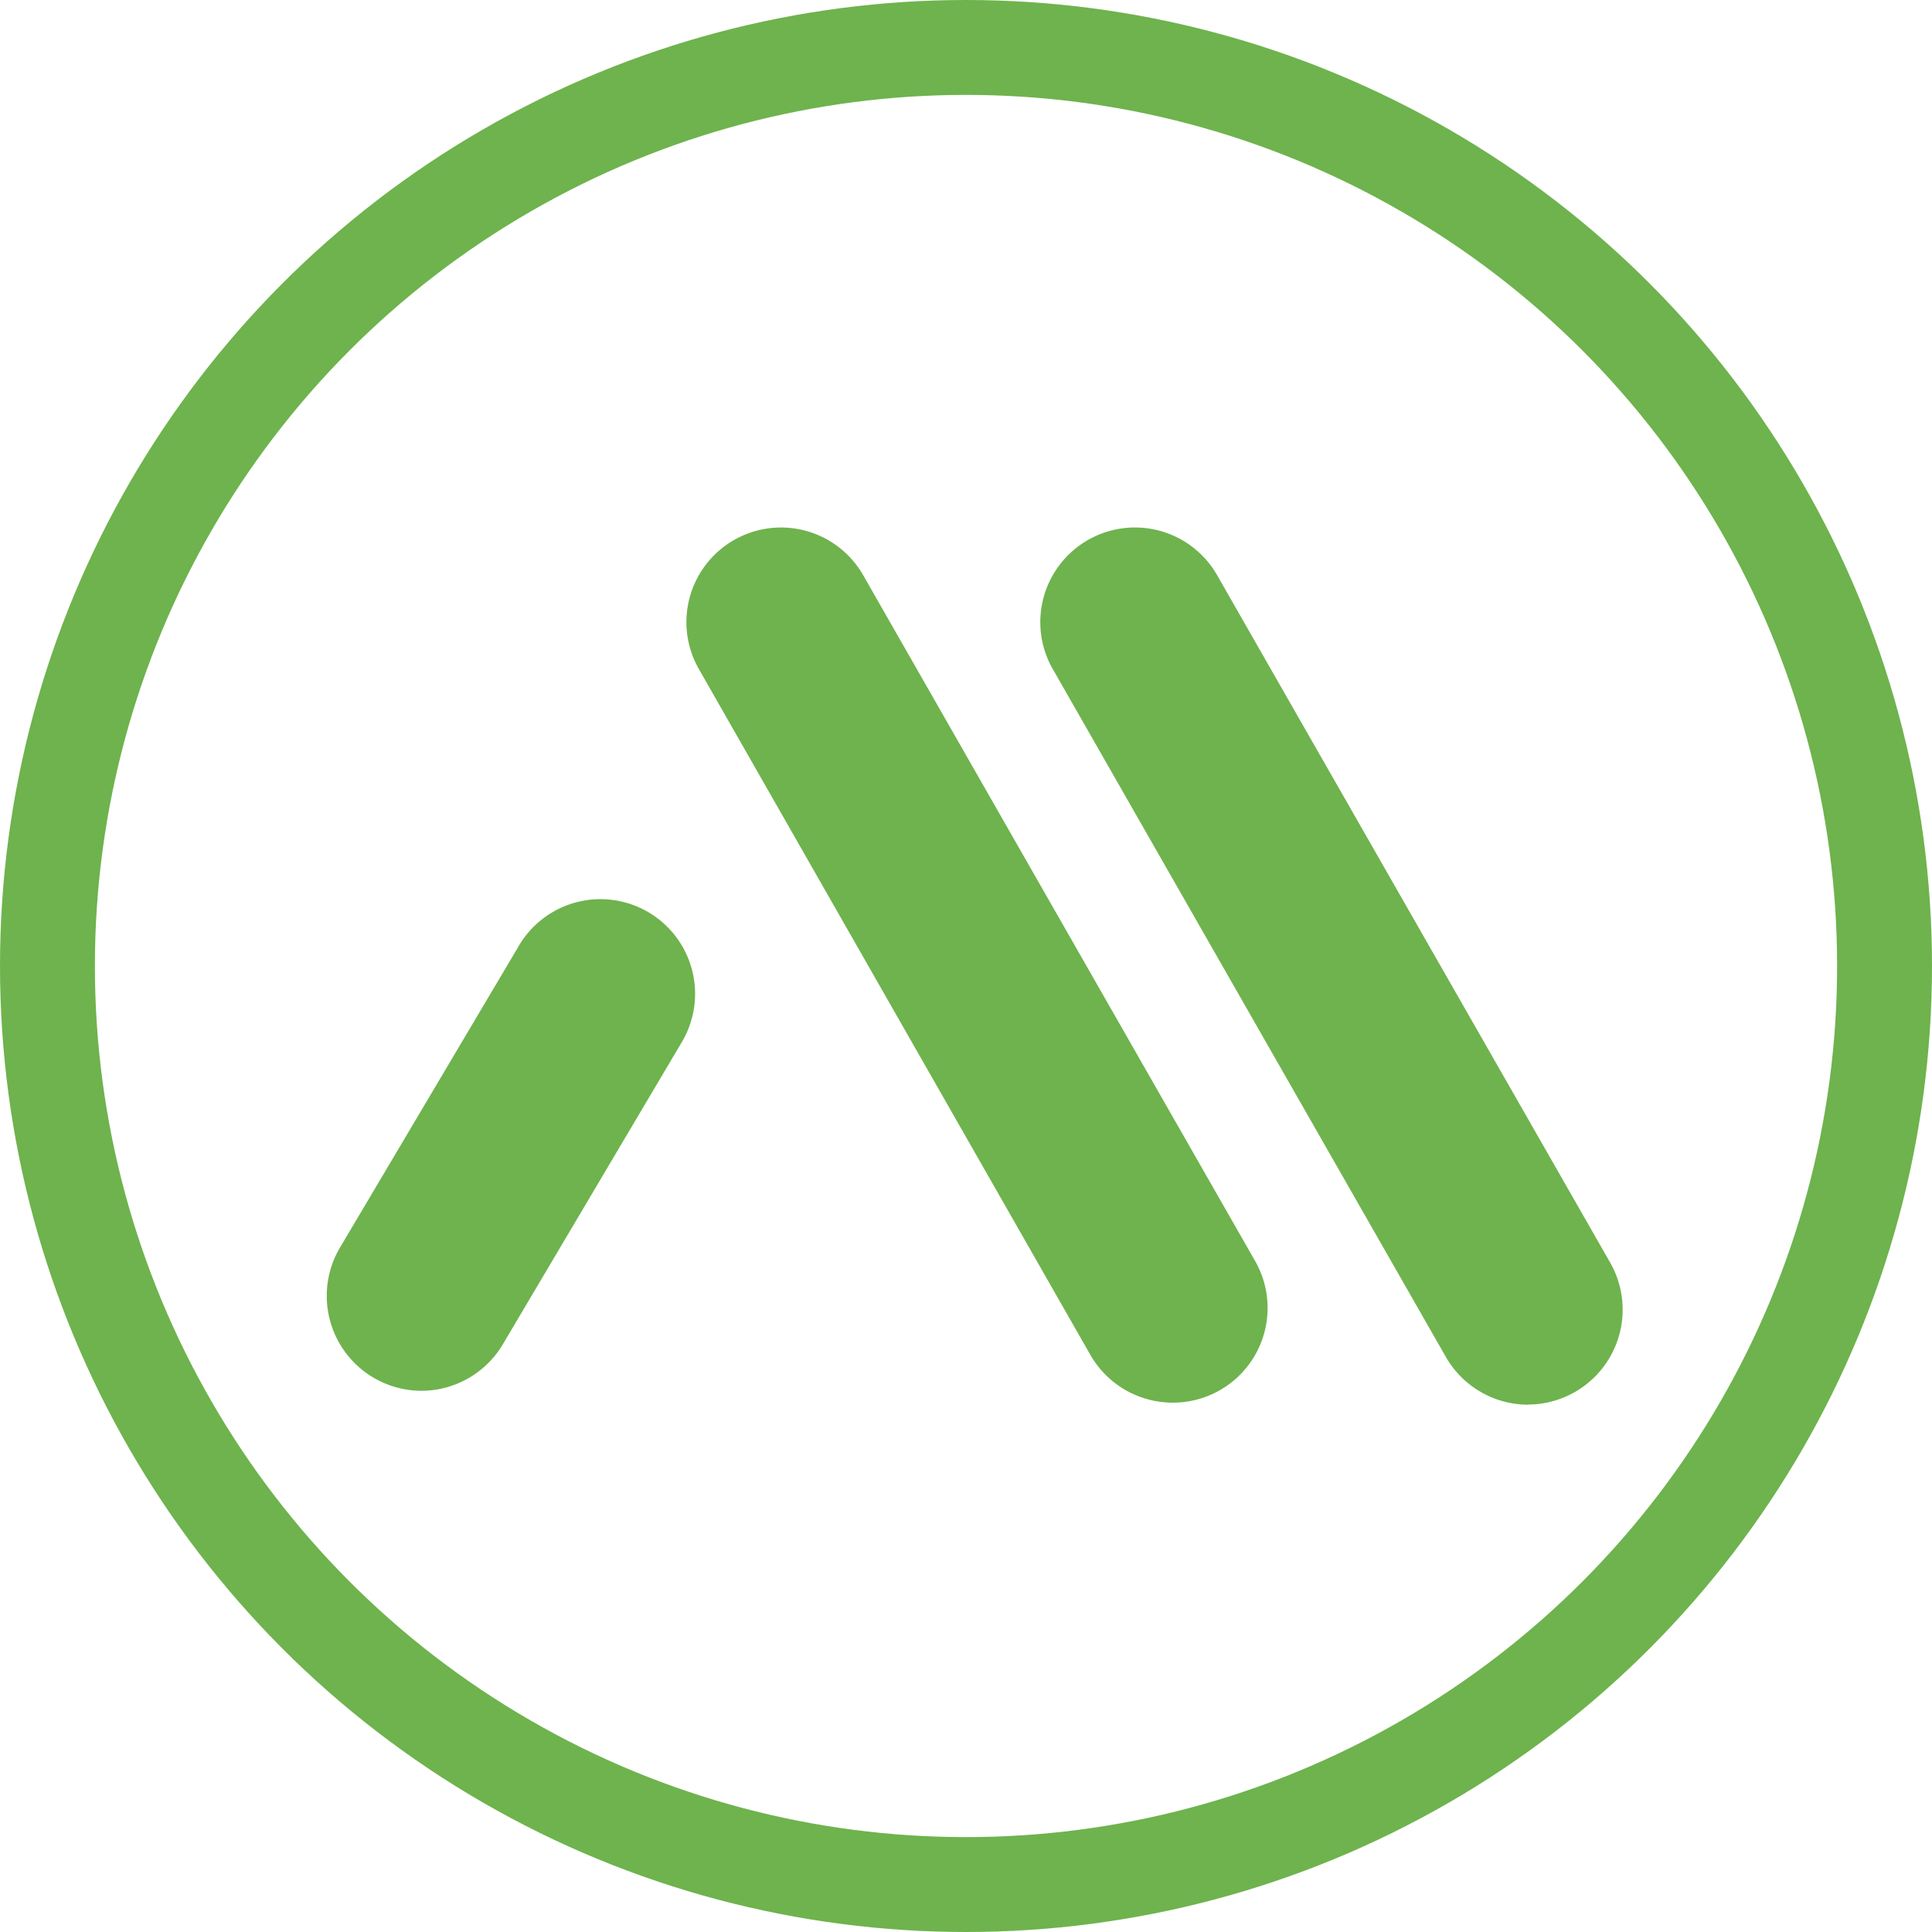 <svg xmlns="http://www.w3.org/2000/svg" width="40.72" height="40.72" viewBox="0 0 40.72 40.72">
  <g id="Groupe_555" data-name="Groupe 555" transform="translate(1 1)">
    <circle id="Ellipse_45" data-name="Ellipse 45" cx="19.36" cy="19.36" r="19.36" transform="translate(0 0)" fill="none" stroke="#6eb34d" stroke-linecap="round" stroke-linejoin="round" stroke-width="2"/>
    <path id="Tracé_53" data-name="Tracé 53" d="M113.967,67.689a2,2,0,0,1-1.733-1.006l-8.263-14.46a1.995,1.995,0,1,1,3.463-1.98L115.7,64.7a2,2,0,0,1-1.73,2.986Z" transform="translate(-82.76 -39.083)" fill="#6eb34d"/>
    <path id="Tracé_54" data-name="Tracé 54" d="M72.7,67.461a2,2,0,0,1-1.733-1L62.712,52a1.994,1.994,0,1,1,3.463-1.979L74.438,64.48A1.995,1.995,0,0,1,72.7,67.461Z" transform="translate(-48.982 -38.898)" fill="#6eb34d"/>
    <path id="Tracé_55" data-name="Tracé 55" d="M22.619,102.764a2,2,0,0,1-1.713-3.014l3.755-6.334a1.995,1.995,0,1,1,3.431,2.035l-3.753,6.337A2,2,0,0,1,22.619,102.764Z" transform="translate(-14.743 -74.451)" fill="#6eb34d"/>
  </g>
</svg>
